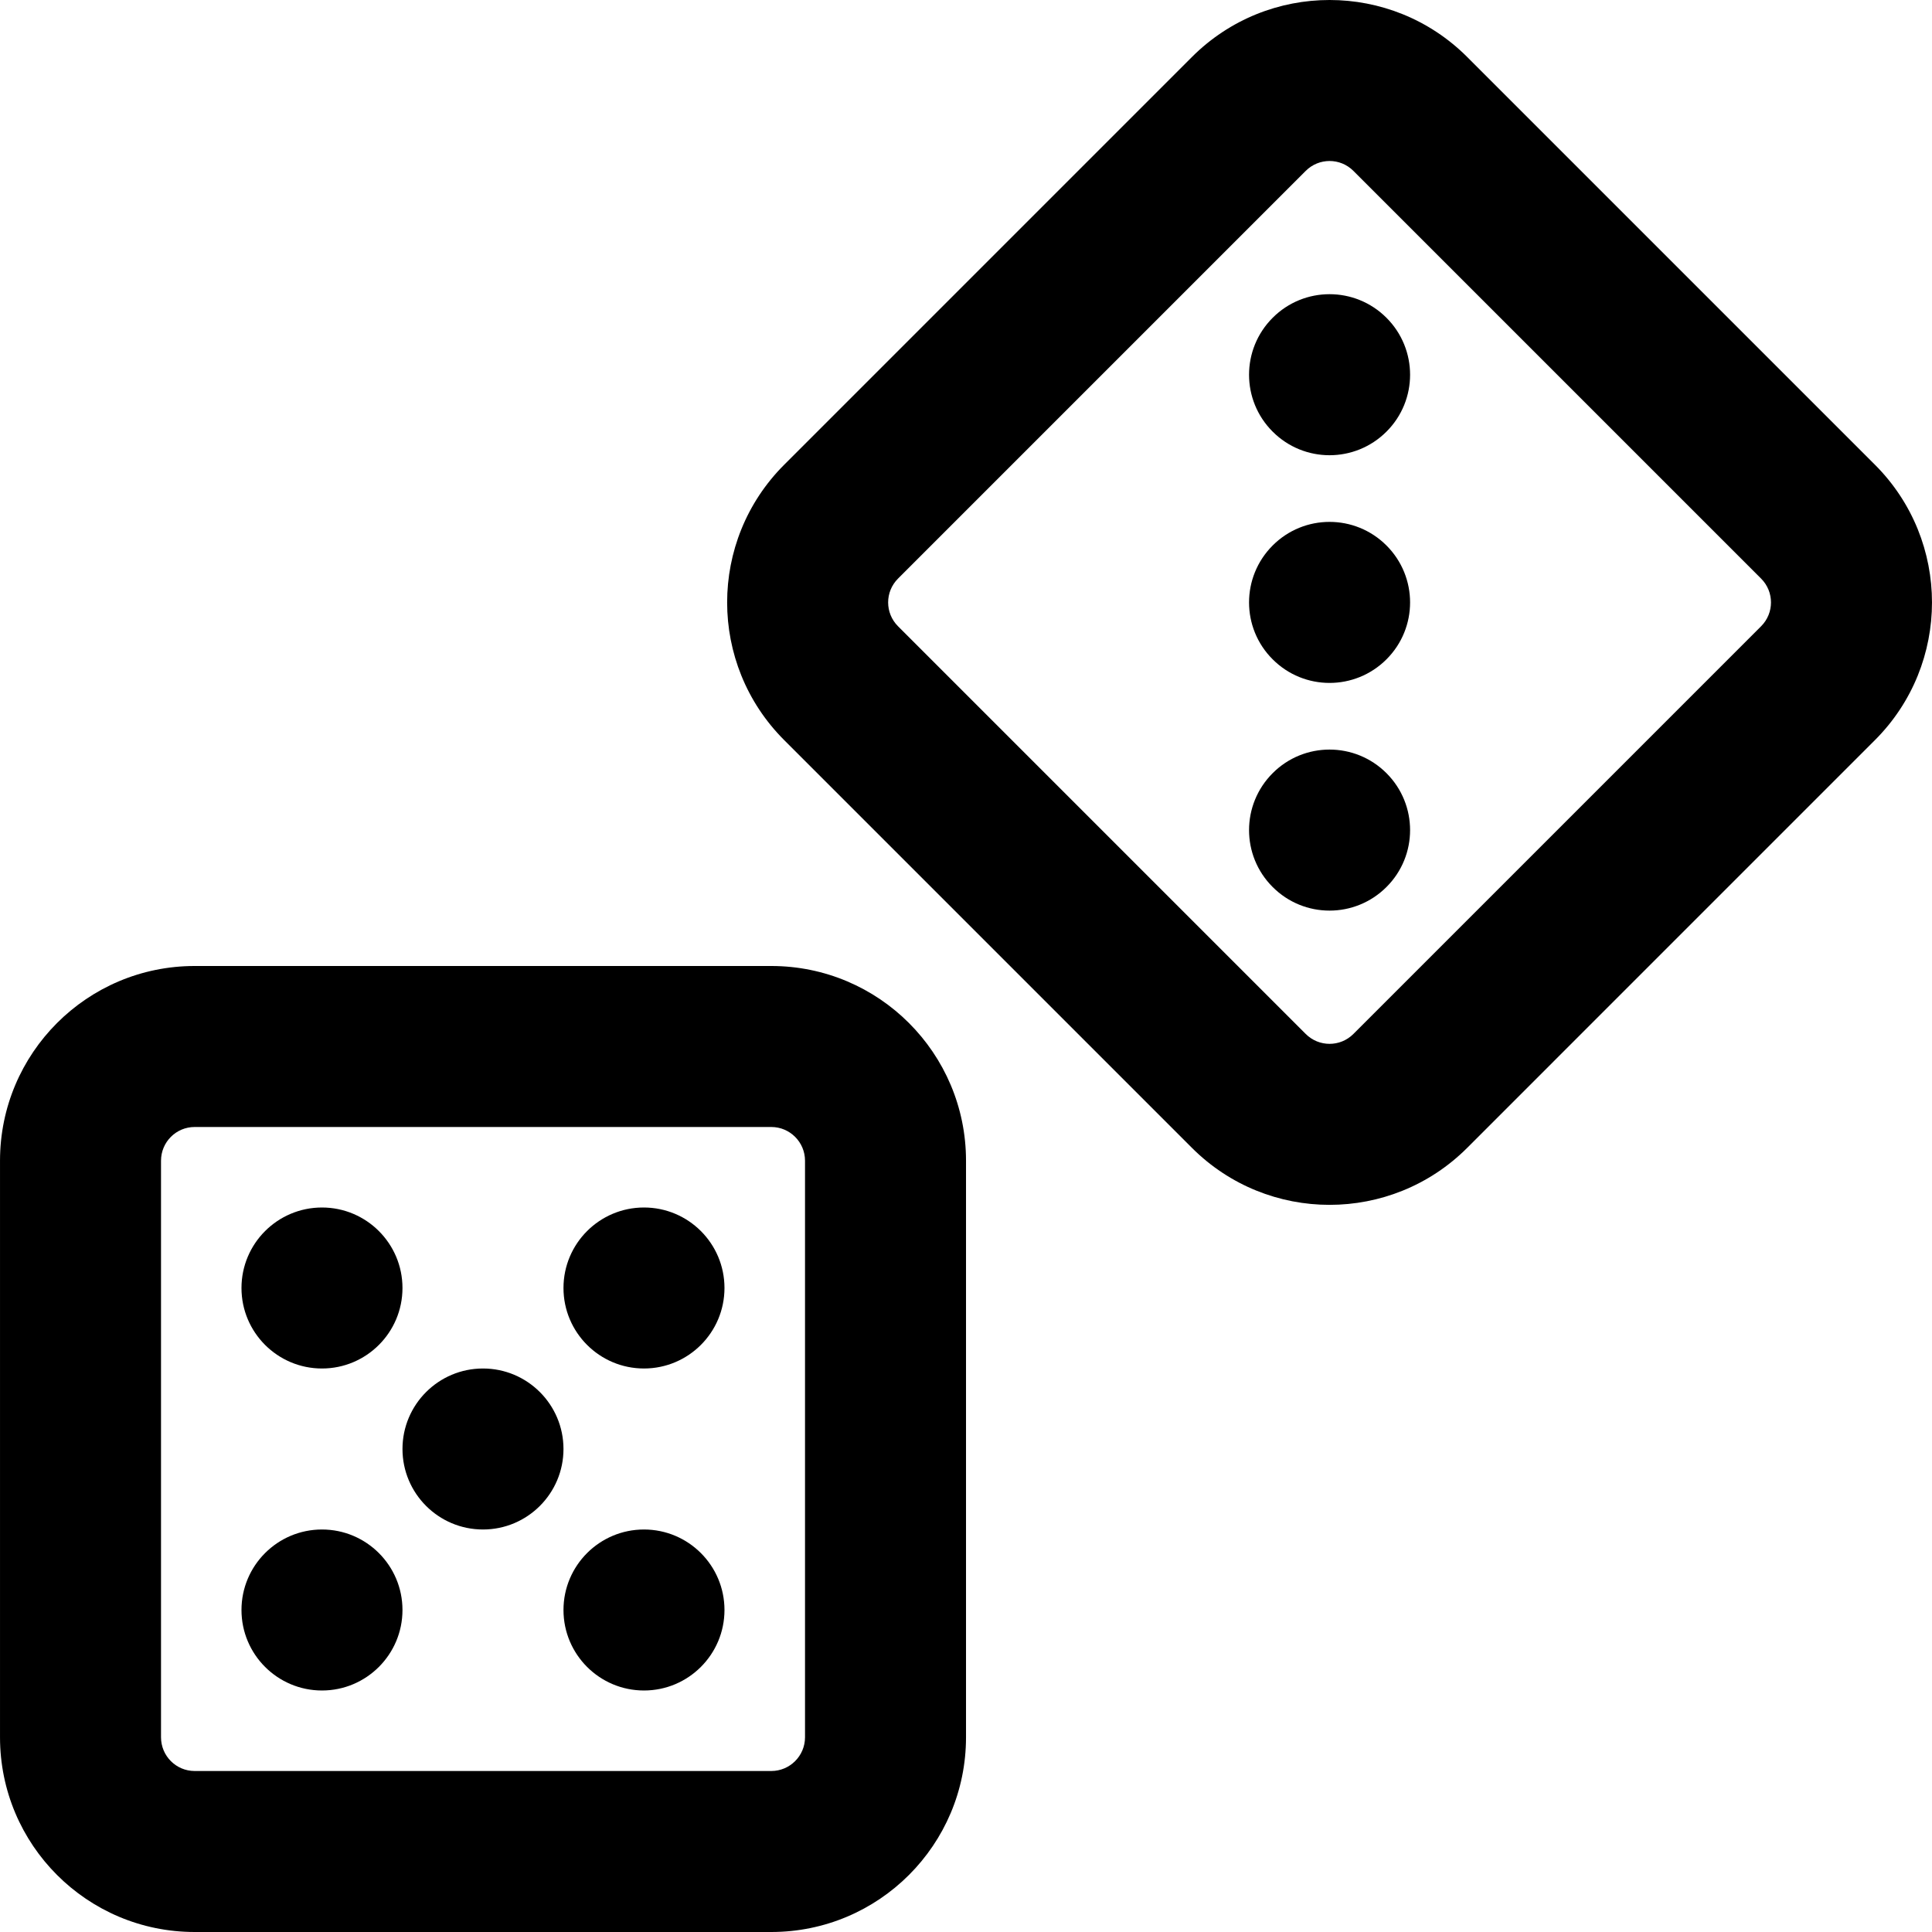 <?xml version="1.0" encoding="iso-8859-1"?>
<!-- Uploaded to: SVG Repo, www.svgrepo.com, Generator: SVG Repo Mixer Tools -->
<svg fill="#000000" height="800px" width="800px" version="1.1" id="Layer_1" xmlns="http://www.w3.org/2000/svg" xmlns:xlink="http://www.w3.org/1999/xlink" 
	 viewBox="0 0 511.998 511.998" xml:space="preserve">
<g>
	<g>
		<g>
			<path d="M204.398,255.998H51.587c-28.492,0-51.584,23.104-51.584,51.605v152.789c0,28.502,23.092,51.605,51.584,51.605h152.811
				c28.491,0,51.605-23.103,51.605-51.605V307.603C256.003,279.101,232.889,255.998,204.398,255.998z M213.337,460.393
				c0,4.934-4.007,8.939-8.939,8.939H51.587c-4.923,0-8.917-3.996-8.917-8.939V307.603c0-4.942,3.994-8.939,8.917-8.939h152.811
				c4.932,0,8.939,4.005,8.939,8.939V460.393z"/>
			<path d="M85.328,362.665c11.776,0,21.333-9.557,21.333-21.333c0-11.776-9.557-21.333-21.333-21.333s-21.333,9.557-21.333,21.333
				C63.995,353.107,73.552,362.665,85.328,362.665z"/>
			<path d="M170.661,319.998c-11.776,0-21.333,9.557-21.333,21.333c0,11.776,9.557,21.333,21.333,21.333s21.333-9.557,21.333-21.333
				C191.995,329.555,182.437,319.998,170.661,319.998z"/>
			<path d="M127.995,362.665c-11.776,0-21.333,9.557-21.333,21.333s9.557,21.333,21.333,21.333s21.333-9.557,21.333-21.333
				S139.771,362.665,127.995,362.665z"/>
			<path d="M85.328,405.331c-11.776,0-21.333,9.557-21.333,21.333s9.557,21.333,21.333,21.333s21.333-9.557,21.333-21.333
				S97.104,405.331,85.328,405.331z"/>
			<path d="M170.661,405.331c-11.776,0-21.333,9.557-21.333,21.333s9.557,21.333,21.333,21.333s21.333-9.557,21.333-21.333
				S182.437,405.331,170.661,405.331z"/>
			<path d="M496.882,123.166L388.829,15.112c-20.15-20.15-52.815-20.15-72.965,0L207.811,123.166
				c-20.15,20.15-20.15,52.815,0,72.965l108.053,108.053c20.15,20.15,52.815,20.15,72.965,0L496.882,196.13
				C517.032,175.98,517.032,143.316,496.882,123.166z M466.712,165.96L358.659,274.014c-3.487,3.487-9.137,3.487-12.625,0
				L237.981,165.96c-3.487-3.487-3.487-9.137,0-12.625L346.034,45.282c3.487-3.487,9.137-3.487,12.625,0l108.053,108.053
				C470.2,156.823,470.2,162.473,466.712,165.96z"/>
			<path d="M337.266,84.22c-8.341,8.341-8.341,21.845,0,30.165c8.32,8.341,21.824,8.341,30.165,0c8.341-8.32,8.341-21.824,0-30.165
				C359.09,75.878,345.586,75.878,337.266,84.22z"/>
			<path d="M337.266,144.561c-8.341,8.341-8.341,21.845,0,30.165c8.32,8.341,21.824,8.341,30.165,0
				c8.341-8.32,8.341-21.824,0-30.165C359.09,136.22,345.586,136.22,337.266,144.561z"/>
			<path d="M337.266,204.9c-8.341,8.341-8.341,21.845,0,30.165c8.32,8.341,21.824,8.341,30.165,0c8.341-8.32,8.341-21.824,0-30.165
				C359.09,196.559,345.586,196.559,337.266,204.9z"/>
		</g>
	</g>
</g>
</svg>